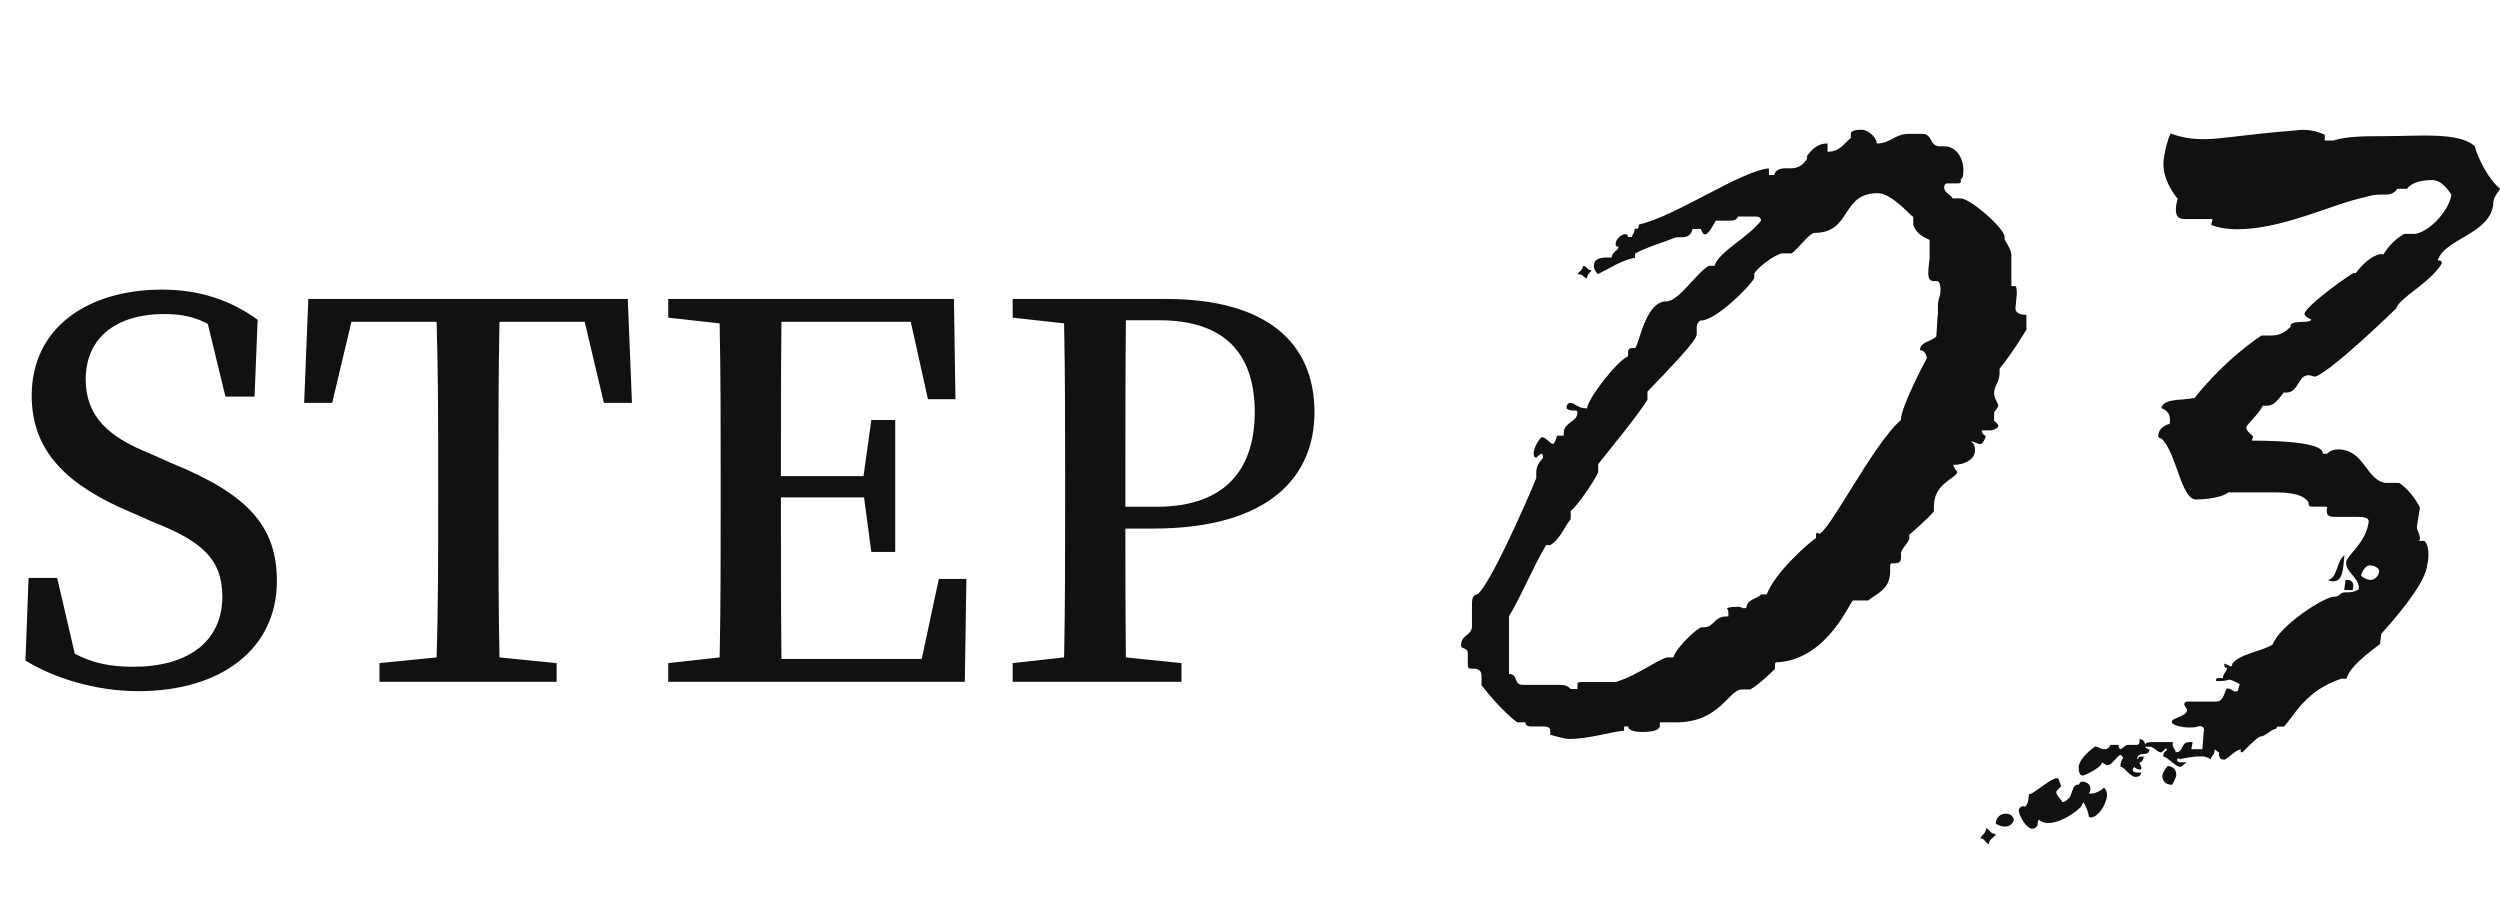 <svg width="77" height="28" viewBox="0 0 77 28" fill="none" xmlns="http://www.w3.org/2000/svg">
<path d="M61.47 25.687C61.429 25.822 61.259 25.822 61.259 26C61.129 25.957 61.129 25.822 61 25.822C61 25.737 61.17 25.687 61.17 25.509C61.299 25.552 61.299 25.687 61.47 25.687ZM62.028 25.239C61.987 25.417 61.858 25.459 61.728 25.459C61.64 25.459 61.558 25.417 61.47 25.374C61.47 25.153 61.64 25.061 61.769 25.061C61.898 25.061 61.98 25.104 62.028 25.239ZM64.804 24.257C64.934 24.392 64.934 24.57 64.763 24.883C64.634 25.104 64.423 25.239 64.335 25.153C64.335 25.153 64.335 24.976 64.165 24.705L64.124 24.798C64.083 24.933 63.185 25.602 62.797 25.246C62.756 25.288 62.756 25.424 62.756 25.424C62.667 25.559 62.545 25.559 62.416 25.424C62.286 25.288 62.116 24.976 62.205 24.89C62.259 24.828 62.316 24.814 62.375 24.847C62.504 24.712 62.463 24.534 62.504 24.442C62.504 24.577 63.314 23.816 63.402 23.994L63.484 24.214L63.355 24.349C63.266 24.442 63.484 24.62 63.525 24.705C63.579 24.705 63.65 24.66 63.736 24.57C63.777 24.527 63.824 24.349 63.865 24.257C63.892 24.195 63.949 24.164 64.035 24.164C64.076 24.029 64.205 24.072 64.294 24.122C64.382 24.164 64.423 24.342 64.335 24.435C64.505 24.477 64.723 24.342 64.804 24.257ZM77 5.83C76.871 6.008 76.789 6.1 76.789 6.321C76.66 7.217 75.292 7.353 75.081 8.021H75.122C75.21 8.021 75.21 8.114 75.21 8.114C74.822 8.74 73.924 9.146 73.801 9.501C73.801 9.501 71.875 11.38 71.317 11.6C71.229 11.6 71.188 11.557 71.106 11.557C70.766 11.557 70.807 12.091 70.419 12.091H70.337C70.167 12.312 70.038 12.496 69.827 12.496H69.698C69.527 12.809 69.187 13.08 69.187 13.165C69.187 13.251 69.276 13.343 69.398 13.436L69.357 13.571C70.467 13.571 71.583 13.663 71.542 13.976H71.671C71.76 13.884 71.882 13.841 72.011 13.841C72.821 13.841 72.869 14.78 73.468 14.873H73.897C74.196 15.093 74.366 15.321 74.536 15.634L74.448 16.168C74.407 16.346 74.536 16.388 74.536 16.616L74.496 16.659H74.666C74.795 16.744 74.836 17.107 74.754 17.42C74.713 17.825 74.196 18.579 73.345 19.519L73.305 19.832C73.345 19.832 72.365 20.458 72.277 20.906H72.107C71.038 21.262 70.698 21.98 70.351 22.379H70.14C70.113 22.436 70.083 22.464 70.052 22.464C69.97 22.464 69.752 22.685 69.623 22.685C69.534 22.685 69.065 23.175 69.065 23.175C69.065 23.175 68.976 23.175 69.024 23.083C68.854 23.083 68.595 23.396 68.513 23.396C68.432 23.396 68.384 23.396 68.343 23.261V23.168C68.343 23.168 68.302 23.168 68.214 23.076C68.214 23.254 68.126 23.254 68.085 23.389C67.955 23.297 67.874 23.297 67.785 23.297C67.527 23.297 67.356 23.339 67.098 23.389L67.139 23.346C67.098 23.346 67.05 23.389 67.05 23.389C67.05 23.481 67.091 23.481 67.35 23.481C67.22 23.567 67.22 23.617 67.139 23.617C67.009 23.617 66.751 23.304 66.628 23.304C66.628 23.168 66.669 23.168 66.758 23.083C66.73 23.083 66.717 23.069 66.717 23.04C66.676 23.083 66.587 23.175 66.547 23.175C66.458 23.175 66.336 22.998 66.206 22.998H66.077C66.077 23.04 66.165 23.083 66.206 23.083C66.165 23.353 65.866 23.083 65.818 23.396L65.9 23.304H66.029C66.029 23.346 65.989 23.481 65.9 23.481C65.9 23.567 65.989 23.617 65.941 23.702C65.812 23.702 65.771 23.659 65.73 23.617C65.73 23.659 65.689 23.659 65.689 23.702C65.689 23.794 65.771 23.794 65.948 23.794C65.948 23.887 65.859 23.93 65.778 23.93C65.607 23.93 65.437 23.617 65.308 23.617C65.308 23.481 65.349 23.396 65.396 23.346C65.356 23.304 65.356 23.254 65.308 23.254C65.226 23.254 65.049 23.567 64.92 23.567C64.879 23.567 64.791 23.524 64.75 23.481C64.709 23.659 64.192 23.887 64.151 23.887C64.062 23.887 64.022 23.794 64.022 23.617C64.062 23.304 64.532 22.991 64.532 22.991C64.621 22.991 64.702 23.076 64.791 23.076C64.92 23.076 64.961 23.033 65.002 22.941H65.26C65.26 22.941 65.219 22.983 65.301 23.076C65.43 23.033 65.43 22.941 65.56 22.941H65.818C65.9 22.941 65.9 22.855 65.9 22.763C65.989 22.763 66.07 22.855 66.07 22.941C66.07 22.855 66.24 22.855 66.37 22.855H66.928C66.887 22.991 66.969 23.033 67.016 23.168C67.275 23.168 67.145 22.855 67.445 22.855H67.533L67.493 23.076H67.833L67.874 22.542C67.915 22.407 67.833 22.364 67.744 22.364C67.615 22.407 67.533 22.407 67.404 22.407C67.193 22.407 66.846 22.315 66.894 22.229C66.894 22.094 67.322 22.094 67.363 21.873C67.363 21.831 67.275 21.738 67.275 21.696C67.275 21.696 67.275 21.61 67.363 21.61H68.262C68.52 21.61 68.52 21.205 68.602 21.205C68.643 21.205 68.69 21.205 68.813 21.297C68.901 21.297 68.942 21.297 68.942 21.205L68.983 21.07C68.983 21.07 68.724 20.934 68.683 20.934C68.595 20.934 68.595 20.977 68.343 20.977H68.255C68.255 20.934 68.255 20.885 68.296 20.885H68.466C68.466 20.749 68.595 20.664 68.595 20.572C68.507 20.572 68.507 20.529 68.507 20.436L68.718 20.529C68.758 20.486 68.758 20.436 68.758 20.436C69.017 20.123 69.616 20.081 69.997 19.853C70.208 19.27 71.583 18.38 71.882 18.38C72.093 18.38 72.052 18.245 72.222 18.245C72.393 18.245 72.481 18.245 72.651 18.153C72.692 17.797 72.222 17.619 72.263 17.306C72.304 17.085 72.862 16.723 72.951 16.096C72.992 15.919 72.74 15.919 72.522 15.919H71.964C71.794 15.919 71.664 15.919 71.664 15.741V15.698C71.705 15.606 71.624 15.606 71.624 15.606H71.195C71.195 15.606 71.106 15.606 71.106 15.52V15.477C70.936 15.207 70.507 15.165 69.997 15.165H68.629C68.5 15.3 67.989 15.385 67.642 15.385C67.173 15.385 67.043 13.955 66.574 13.507C66.485 13.507 66.445 13.414 66.485 13.372C66.485 13.194 66.744 13.059 66.826 13.059C66.866 12.788 66.785 12.653 66.567 12.568C66.656 12.255 67.166 12.347 67.595 12.255C67.595 12.255 68.404 11.18 69.65 10.334H69.949C70.208 10.334 70.378 10.241 70.548 10.063V10.021C70.589 9.843 71.147 9.978 71.188 9.843C71.188 9.843 70.977 9.75 70.977 9.665C71.018 9.444 72.046 8.683 72.474 8.413H72.556C72.767 8.142 72.985 7.922 73.284 7.829H73.413C73.584 7.559 73.801 7.338 74.053 7.203H74.394C74.904 7.111 75.462 6.399 75.503 5.994C75.292 5.681 75.115 5.546 74.904 5.546C74.564 5.546 74.264 5.631 74.135 5.816H73.835C73.754 5.951 73.624 5.994 73.448 5.994C73.237 5.994 73.148 5.994 72.978 6.036L72.638 6.122C71.739 6.342 70.242 7.061 68.915 7.061C68.615 7.061 68.316 7.018 68.105 6.926L68.146 6.748H67.288C67.03 6.748 66.989 6.57 67.03 6.3L67.071 6.122C67.071 6.122 66.56 5.538 66.642 4.912C66.683 4.599 66.771 4.286 66.853 4.108C67.193 4.244 67.533 4.286 67.88 4.286C68.439 4.286 69.037 4.151 70.705 4.016C71.045 3.973 71.304 4.016 71.603 4.151V4.329H71.862C72.29 4.194 72.849 4.194 73.4 4.194C74.509 4.194 75.755 4.059 76.224 4.507C76.313 4.863 76.653 5.538 76.993 5.802L77 5.83ZM67.03 23.901C66.989 23.994 66.941 24.122 66.9 24.172C66.689 24.172 66.601 24.036 66.601 23.901C66.601 23.809 66.683 23.681 66.771 23.588C66.982 23.631 67.03 23.723 67.03 23.901ZM72.209 17.1C72.168 17.505 72.168 17.904 71.869 17.904C71.828 17.904 71.78 17.904 71.698 17.861C71.998 17.818 71.957 17.277 72.209 17.1ZM72.29 17.861C72.501 17.861 72.501 18.039 72.461 18.174H72.202L72.243 17.861H72.284H72.29ZM72.978 17.413C72.889 17.413 72.767 17.548 72.719 17.726C72.808 17.818 72.93 17.861 73.019 17.861C73.148 17.861 73.277 17.726 73.277 17.59C73.277 17.505 73.148 17.413 72.978 17.413Z" fill="#111111"/>
<path d="M4.56 13.944L5.28 14.264C7.648 15.224 8.528 16.216 8.528 17.896C8.528 19.96 6.848 21.288 4.256 21.288C2.928 21.288 1.632 20.872 0.784 20.344L0.88 17.8H1.76L2.304 20.136C2.864 20.424 3.376 20.536 4.112 20.536C5.776 20.536 6.848 19.768 6.848 18.376C6.848 17.256 6.256 16.68 4.736 16.088L4.048 15.784C2.144 14.984 0.976 13.96 0.976 12.184C0.976 10.104 2.688 8.92 4.992 8.92C6.192 8.92 7.136 9.272 7.936 9.848L7.84 12.216H6.944L6.4 9.976C5.984 9.752 5.568 9.672 5.056 9.672C3.632 9.672 2.64 10.36 2.64 11.688C2.64 12.808 3.328 13.448 4.56 13.944ZM18.008 9.912H15.384C15.352 11.48 15.352 13.064 15.352 14.696V15.512C15.352 17.08 15.352 18.664 15.384 20.248L17.144 20.424V21H11.688V20.424L13.448 20.248C13.496 18.696 13.496 17.112 13.496 15.512V14.696C13.496 13.112 13.496 11.512 13.448 9.912H10.824L10.232 12.408H9.368L9.496 9.208H19.336L19.464 12.408H18.6L18.008 9.912ZM28.916 17.832H29.765L29.716 21H20.581V20.424L22.165 20.248C22.197 18.696 22.197 17.112 22.197 15.512V14.696C22.197 13.128 22.197 11.528 22.165 9.96L20.581 9.784V9.208H29.381L29.428 12.296H28.581L28.052 9.912H24.069C24.052 11.448 24.052 13.016 24.052 14.664H26.596L26.837 12.936H27.573V17H26.837L26.613 15.32H24.052C24.052 17.096 24.052 18.712 24.069 20.296H28.389L28.916 17.832ZM35.702 9.864H34.678C34.662 11.448 34.662 13.048 34.662 14.696V15.608H35.622C37.766 15.608 38.646 14.424 38.646 12.696C38.646 10.872 37.702 9.864 35.702 9.864ZM35.51 16.28H34.662C34.662 17.56 34.662 18.872 34.678 20.248L36.39 20.424V21H31.19V20.424L32.774 20.248C32.806 18.696 32.806 17.112 32.806 15.512V14.696C32.806 13.128 32.806 11.528 32.774 9.96L31.19 9.784V9.208H35.91C39.03 9.208 40.486 10.568 40.486 12.696C40.486 14.664 39.11 16.28 35.51 16.28Z" fill="#111111"/>
<path d="M62.433 10.134C62.433 10.094 62.097 10.725 61.587 11.356V11.484C61.587 11.779 61.419 11.867 61.419 12.115C61.419 12.283 61.547 12.411 61.547 12.498C61.547 12.538 61.466 12.625 61.419 12.706V12.961C61.459 13.001 61.547 13.048 61.547 13.129C61.547 13.169 61.419 13.257 61.291 13.257H61.036C61.036 13.344 61.124 13.425 61.164 13.425C61.124 13.592 61.036 13.68 60.996 13.68C60.909 13.68 60.828 13.599 60.701 13.599C60.828 13.68 60.828 13.767 60.828 13.895C60.828 14.103 60.573 14.318 60.157 14.318C60.197 14.445 60.284 14.526 60.284 14.526C60.284 14.734 59.566 14.862 59.566 15.58V15.748C59.358 16.003 58.807 16.467 58.807 16.467V16.594C58.719 16.802 58.639 16.802 58.552 17.017V17.145C58.552 17.313 58.511 17.353 58.297 17.353H58.256C58.216 17.353 58.216 17.434 58.216 17.481V17.608C58.216 18.159 57.793 18.286 57.538 18.495H57.074C56.994 18.495 56.315 20.267 54.798 20.395H54.758C54.67 20.395 54.67 20.435 54.67 20.476V20.603C54.67 20.603 54.207 21.067 53.911 21.235H53.656C53.233 21.235 52.985 22.248 51.628 22.248H51.124V22.376C51.084 22.504 50.869 22.544 50.574 22.544C50.366 22.544 50.151 22.504 50.151 22.376H50.023V22.504C49.6 22.544 48.928 22.759 48.337 22.759C48.17 22.759 47.914 22.672 47.747 22.631V22.504C47.747 22.376 47.619 22.376 47.491 22.376H47.236C47.109 22.376 46.981 22.376 46.981 22.248H46.726C46.303 21.913 45.967 21.53 45.631 21.107V20.852C45.631 20.684 45.591 20.643 45.463 20.596H45.336C45.208 20.596 45.208 20.556 45.208 20.429V20.133C45.208 19.925 45 20.006 45 19.878C45 19.542 45.336 19.582 45.336 19.287V18.696C45.336 18.488 45.336 18.36 45.463 18.313C45.759 18.313 47.028 15.446 47.317 14.727V14.559C47.317 14.264 47.525 14.136 47.525 14.096C47.525 14.038 47.512 13.995 47.485 13.968C47.397 14.009 47.317 14.096 47.317 14.096C47.236 14.096 47.236 14.009 47.236 13.968C47.236 13.76 47.444 13.465 47.491 13.465C47.619 13.465 47.747 13.673 47.827 13.673C47.867 13.673 47.908 13.592 47.955 13.418H48.163V13.337C48.163 13.001 48.586 13.001 48.586 12.706C48.586 12.578 48.378 12.706 48.25 12.578C48.25 12.411 48.337 12.411 48.378 12.411C48.505 12.411 48.586 12.578 48.882 12.578C48.882 12.323 49.768 11.141 50.144 10.973V10.846C50.144 10.718 50.231 10.718 50.352 10.718C50.473 10.718 50.648 9.281 51.326 9.281C51.709 9.281 52.253 8.395 52.635 8.186H52.803C52.971 7.723 53.817 7.34 54.24 6.796C54.24 6.669 54.113 6.669 54.032 6.669H53.529C53.488 6.796 53.361 6.796 53.233 6.796H52.85C52.81 6.837 52.642 7.219 52.514 7.219C52.474 7.219 52.427 7.179 52.387 7.052H52.132C52.091 7.219 52.004 7.307 51.796 7.307H51.628C51.205 7.475 50.742 7.602 50.359 7.81V7.938C49.936 8.019 49.64 8.233 49.217 8.442C49.177 8.401 49.09 8.314 49.09 8.186C49.09 8.019 49.217 7.931 49.472 7.931H49.64C49.64 7.763 49.849 7.723 49.849 7.596C49.808 7.596 49.761 7.596 49.761 7.508C49.761 7.381 49.929 7.213 50.057 7.213C50.137 7.213 50.137 7.253 50.137 7.3H50.265C50.265 7.213 50.345 7.213 50.345 7.045H50.433C50.473 7.045 50.473 6.958 50.473 6.917C51.615 6.662 53.596 5.272 54.482 5.185V5.393H54.65C54.65 5.265 54.818 5.185 54.946 5.185H55.154C55.362 5.185 55.536 5.097 55.657 4.889V4.802C55.785 4.634 55.953 4.419 56.289 4.419V4.674C56.671 4.674 56.792 4.419 57.007 4.251V4.124C57.007 4.043 57.094 3.996 57.343 3.996C57.551 3.996 57.806 4.251 57.806 4.419C58.229 4.419 58.357 4.124 58.78 4.124H59.203C59.539 4.124 59.411 4.506 59.754 4.506H59.881C60.264 4.506 60.472 4.889 60.472 5.225C60.472 5.353 60.472 5.48 60.392 5.52V5.608C60.392 5.635 60.363 5.648 60.304 5.648H59.969C59.969 5.648 59.881 5.648 59.881 5.776C59.881 5.944 60.136 6.031 60.136 6.111H60.392C60.687 6.111 61.742 7.038 61.742 7.293V7.381C61.869 7.589 61.95 7.716 61.95 7.884V8.811H62.077C62.117 8.851 62.117 8.979 62.117 9.066L62.077 9.489C62.077 9.577 62.117 9.697 62.413 9.697V10.12L62.433 10.134ZM59.687 9.711V9.456C59.687 9.16 59.767 9.16 59.767 8.952C59.767 8.824 59.767 8.744 59.687 8.657H59.559C59.431 8.657 59.391 8.569 59.391 8.401C59.391 8.233 59.431 8.019 59.431 7.938V7.387C59.223 7.3 59.008 7.179 58.928 6.924V6.669C58.928 6.749 58.297 5.95 57.833 5.95C56.691 5.95 57.034 7.172 55.892 7.172C55.724 7.172 55.342 7.723 55.174 7.804H54.878C54.543 7.891 54.032 8.354 54.032 8.435V8.563C53.905 8.818 52.85 9.872 52.387 9.872C52.347 9.872 52.259 9.959 52.259 10.08V10.288C52.259 10.416 52.051 10.711 50.742 12.061V12.316C50.359 12.907 49.647 13.754 49.224 14.297V14.553C49.056 14.888 48.593 15.567 48.378 15.735V15.99C48.17 16.245 48.042 16.621 47.747 16.789H47.619C47.196 17.507 46.901 18.266 46.477 18.985V20.758C46.773 20.758 46.605 21.093 46.901 21.093H47.914C48.17 21.093 48.25 21.093 48.378 21.221H48.586V21.093C48.586 21.006 48.626 21.006 48.754 21.006H49.768C50.446 20.798 51.158 20.247 51.373 20.247H51.541C51.581 20.039 52.091 19.488 52.387 19.321H52.474C52.81 19.321 52.77 18.985 53.193 18.985H53.233V18.857C53.233 18.77 53.193 18.77 53.193 18.73C53.193 18.73 53.28 18.689 53.488 18.689C53.529 18.689 53.656 18.689 53.656 18.73H53.784C53.824 18.434 54.079 18.474 54.247 18.307H54.415C54.67 17.628 55.724 16.702 55.933 16.574V16.493C55.933 16.435 55.946 16.406 55.973 16.406C55.973 16.406 56.013 16.406 56.013 16.446C56.309 16.446 57.699 13.659 58.545 12.941C58.545 12.518 59.344 11.04 59.344 11.04C59.344 10.913 59.257 10.785 59.136 10.785C59.136 10.53 59.472 10.53 59.639 10.362L59.68 9.691L59.687 9.711ZM48.882 8.576C48.754 8.536 48.754 8.448 48.626 8.448H48.586C48.626 8.361 48.754 8.321 48.754 8.193C48.882 8.193 48.882 8.321 49.009 8.321C49.009 8.408 48.882 8.408 48.882 8.576Z" fill="#111111"/>
</svg>
